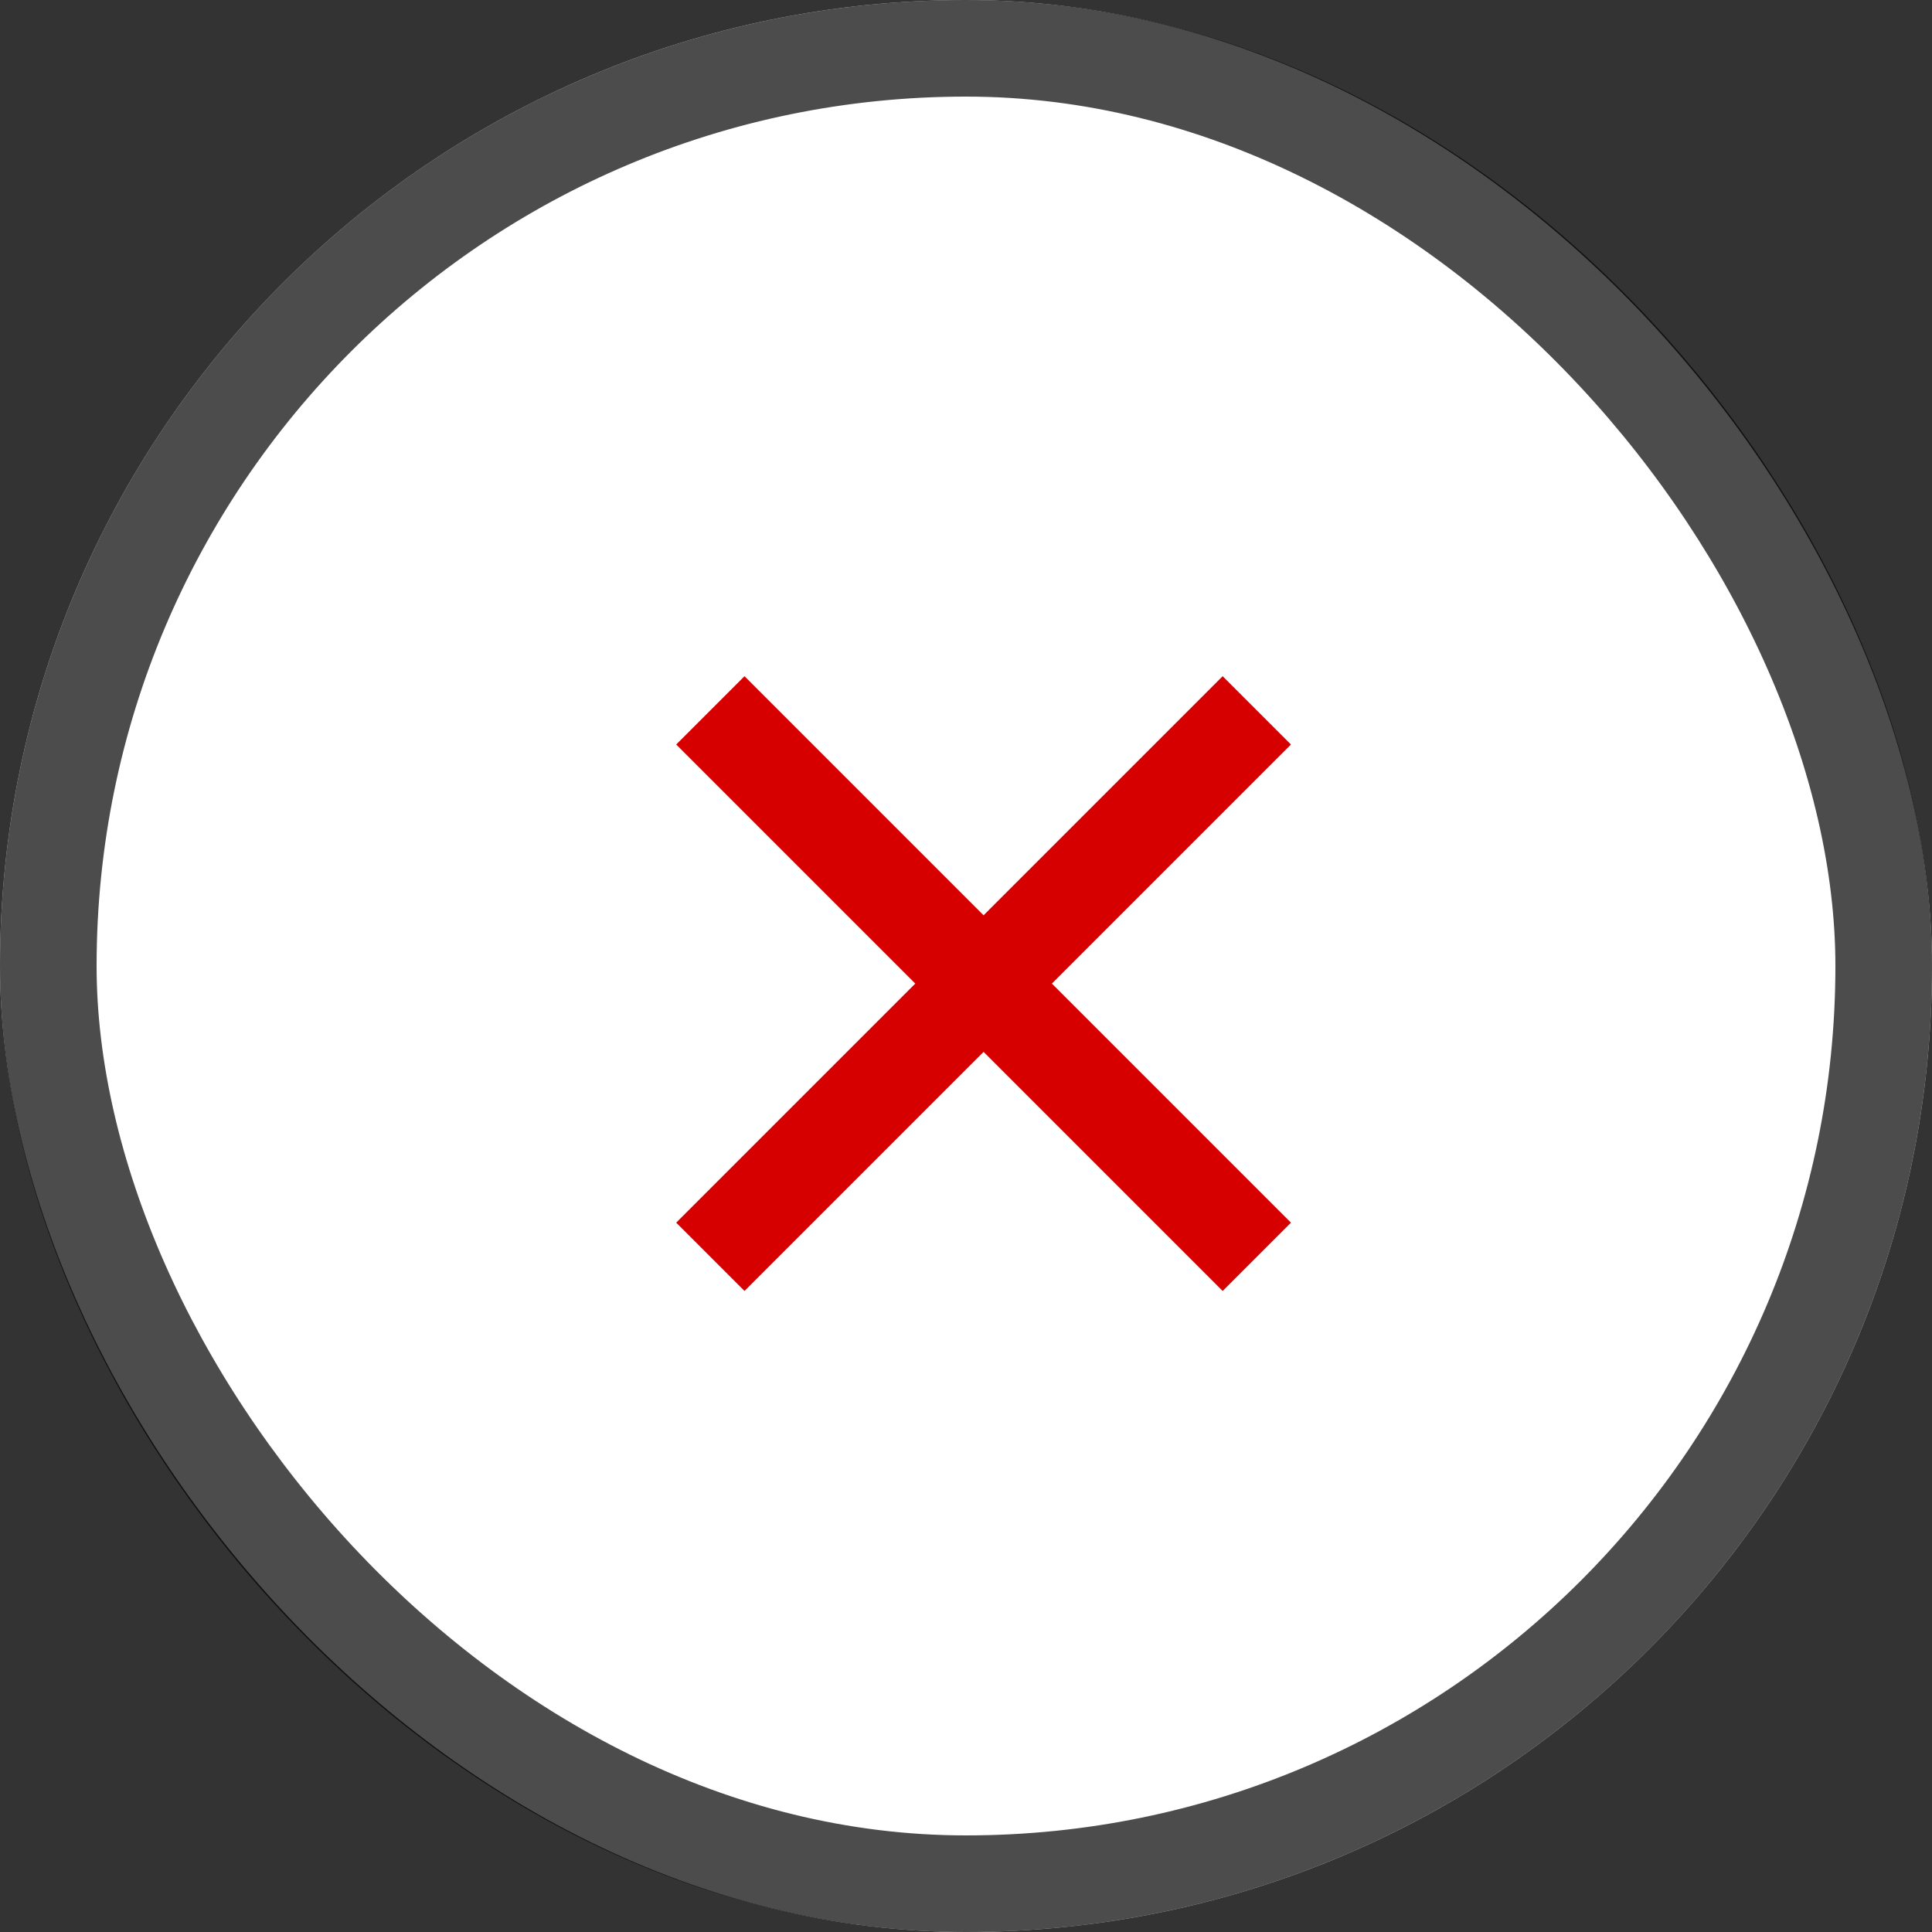 <svg width="40" height="40" viewBox="0 0 40 40" fill="none" xmlns="http://www.w3.org/2000/svg">
<rect x="0" y="0" width="40" height="40" fill="#333333" stroke="none"/>
<g clip-path="url(#clip0_23_1360)">
<rect width="40" height="40" rx="20" fill="white"/>
<path d="M20.364 18.95L25.314 14L26.728 15.414L21.778 20.364L26.728 25.314L25.314 26.728L20.364 21.778L15.414 26.728L14 25.314L18.95 20.364L14 15.414L15.414 14L20.364 18.95Z" fill="#D60000"/>
</g>
<rect x="1" y="1" width="38" height="38" rx="19" stroke="black" stroke-opacity="0.7" stroke-width="2"/>
<defs>
<clipPath id="clip0_23_1360">
<rect width="40" height="40" rx="20" fill="white"/>
</clipPath>
</defs>
</svg>

